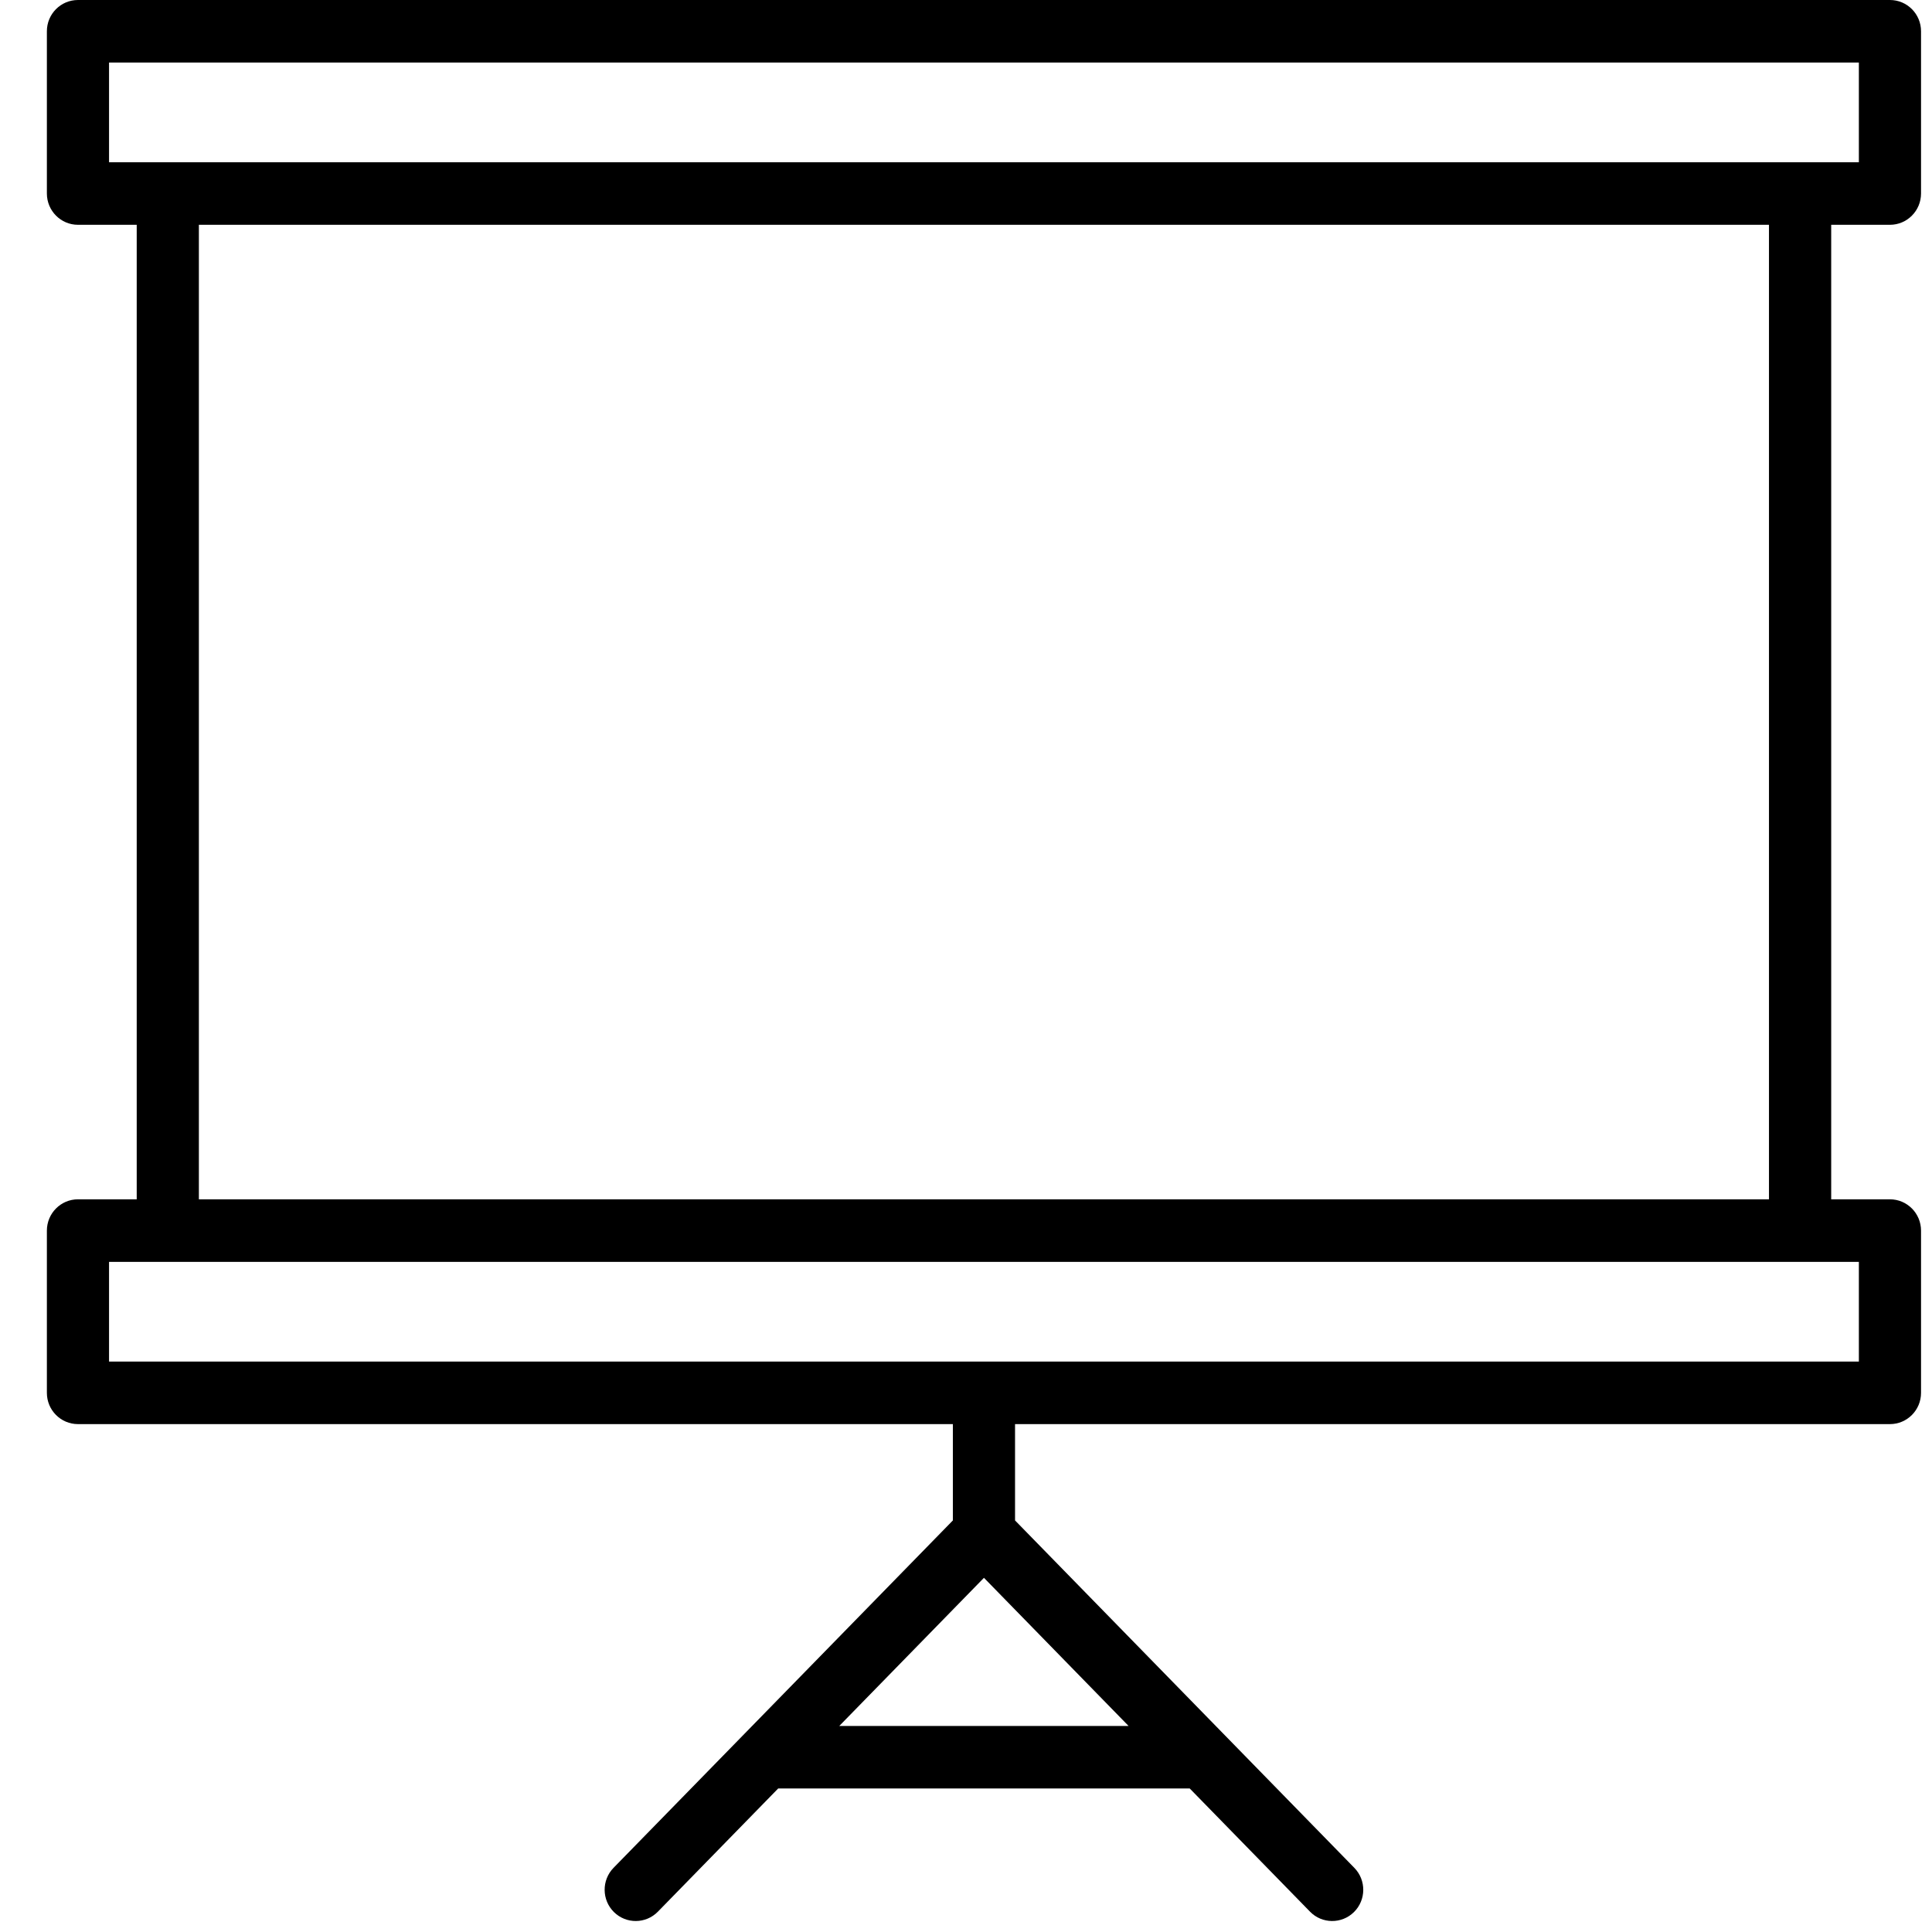 <svg width="34" height="34" viewBox="0 0 34 34" fill="none" xmlns="http://www.w3.org/2000/svg">
<path d="M33.26 3.956C33.562 3.956 33.807 3.709 33.807 3.405V0.55C33.807 0.246 33.562 0 33.26 0H1.372C1.07 0 0.825 0.246 0.825 0.55V3.405C0.825 3.709 1.07 3.956 1.372 3.956H2.406V21.106H1.372C1.07 21.106 0.825 21.353 0.825 21.657V24.512C0.825 24.816 1.07 25.062 1.372 25.062H16.769V26.757L10.797 32.871C10.586 33.088 10.589 33.436 10.804 33.649C11.02 33.862 11.366 33.859 11.578 33.642L13.695 31.474H20.937L23.054 33.642C23.265 33.859 23.612 33.862 23.828 33.649C24.043 33.436 24.046 33.088 23.834 32.871L17.863 26.757V25.062H33.26C33.562 25.062 33.807 24.816 33.807 24.512V21.657C33.807 21.353 33.562 21.106 33.26 21.106H32.226V3.956H33.26ZM19.861 30.374H14.77L17.316 27.767L19.861 30.374ZM32.713 22.207V23.961H1.919V22.207H2.953H31.679H32.713ZM3.5 21.106V3.956H31.131V21.106H3.5ZM1.919 2.855V1.101H32.713V2.855C31.073 2.855 3.442 2.855 1.919 2.855Z" fill="#000000"/>
</svg>
